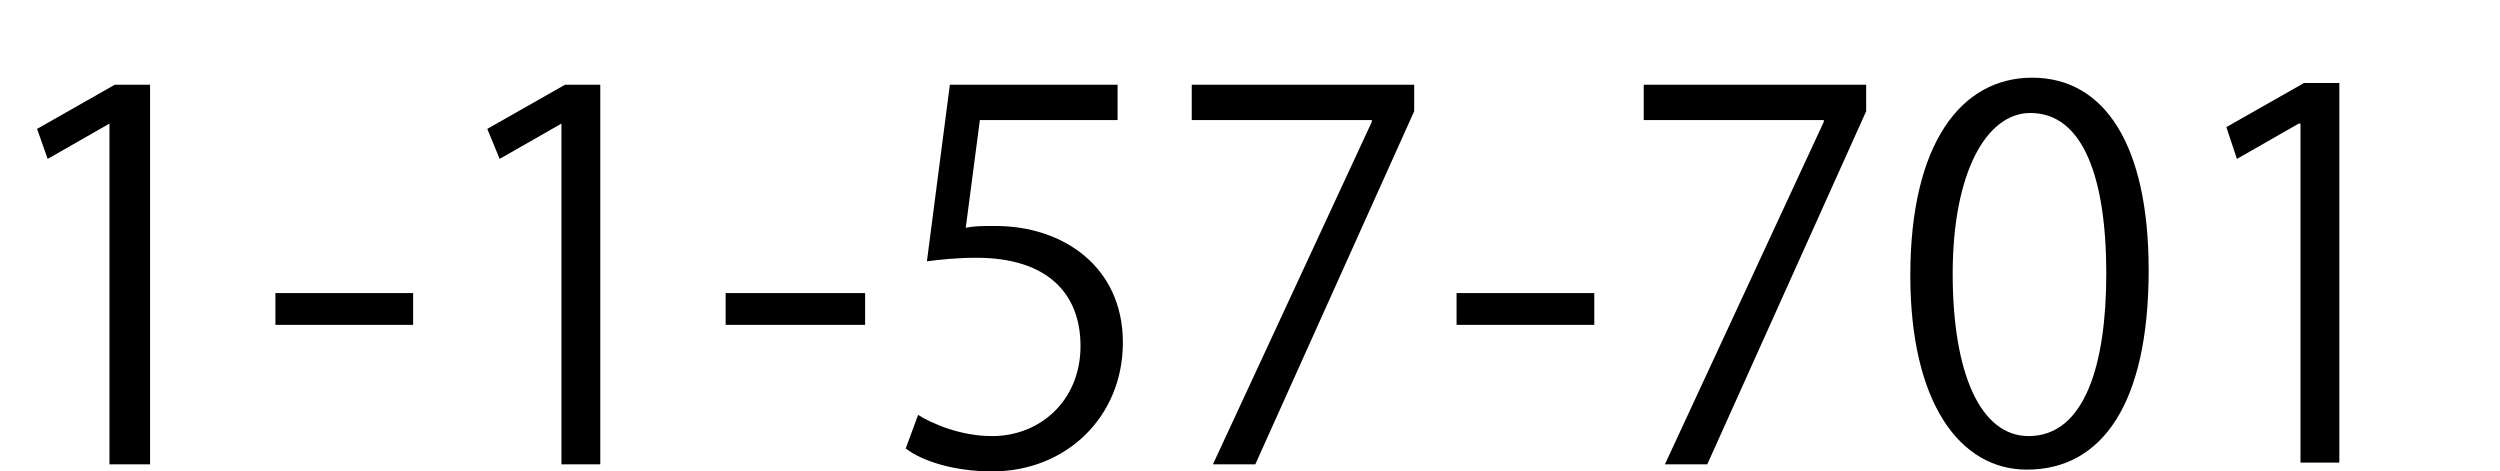 <?xml version="1.0" encoding="utf-8"?>
<!-- Generator: Adobe Illustrator 27.3.1, SVG Export Plug-In . SVG Version: 6.00 Build 0)  -->
<svg version="1.1" id="レイヤー_1" xmlns="http://www.w3.org/2000/svg" xmlns:xlink="http://www.w3.org/1999/xlink" x="0px"
	 y="0px" viewBox="0 0 14.16 2.67" style="enable-background:new 0 0 14.16 2.67;" xml:space="preserve">
<g>
	<path d="M0.62,2.63V0.7H0.62l-0.35,0.2L0.21,0.73l0.44-0.25h0.2v2.15H0.62z"/>
	<path d="M1.56,1.66h0.78v0.18H1.56V1.66z"/>
	<path d="M3.18,2.63V0.7H3.18l-0.35,0.2L2.76,0.73l0.44-0.25h0.2v2.15H3.18z"/>
	<path d="M4.11,1.66H4.9v0.18H4.11V1.66z"/>
	<path d="M6.33,0.48v0.2H5.55L5.47,1.29c0.05-0.01,0.09-0.01,0.17-0.01c0.38,0,0.72,0.23,0.72,0.66c0,0.42-0.32,0.73-0.74,0.73
		c-0.22,0-0.4-0.06-0.49-0.13l0.07-0.19c0.08,0.05,0.24,0.12,0.42,0.12c0.27,0,0.5-0.2,0.5-0.51c0-0.3-0.19-0.5-0.59-0.5
		c-0.11,0-0.2,0.01-0.28,0.02l0.13-1H6.33z"/>
	<path d="M6.75,0.48h1.26v0.15l-0.9,2H6.87l0.9-1.94V0.68H6.75V0.48z"/>
	<path d="M8.25,1.66h0.78v0.18H8.25V1.66z"/>
	<path d="M9.31,0.48h1.26v0.15l-0.9,2H9.43l0.9-1.94V0.68H9.31V0.48z"/>
	<path d="M10.82,1.56c0-0.75,0.29-1.12,0.69-1.12c0.41,0,0.66,0.38,0.66,1.09c0,0.75-0.26,1.13-0.69,1.13
		C11.1,2.66,10.82,2.28,10.82,1.56z M11.93,1.55c0-0.54-0.13-0.91-0.43-0.91c-0.25,0-0.44,0.34-0.44,0.91
		c0,0.57,0.16,0.92,0.43,0.92C11.81,2.47,11.93,2.06,11.93,1.55z"/>
	<path d="M13.03,2.63V0.7h-0.01l-0.35,0.2l-0.06-0.18l0.44-0.25h0.2v2.15H13.03z"/>
</g>
</svg>
